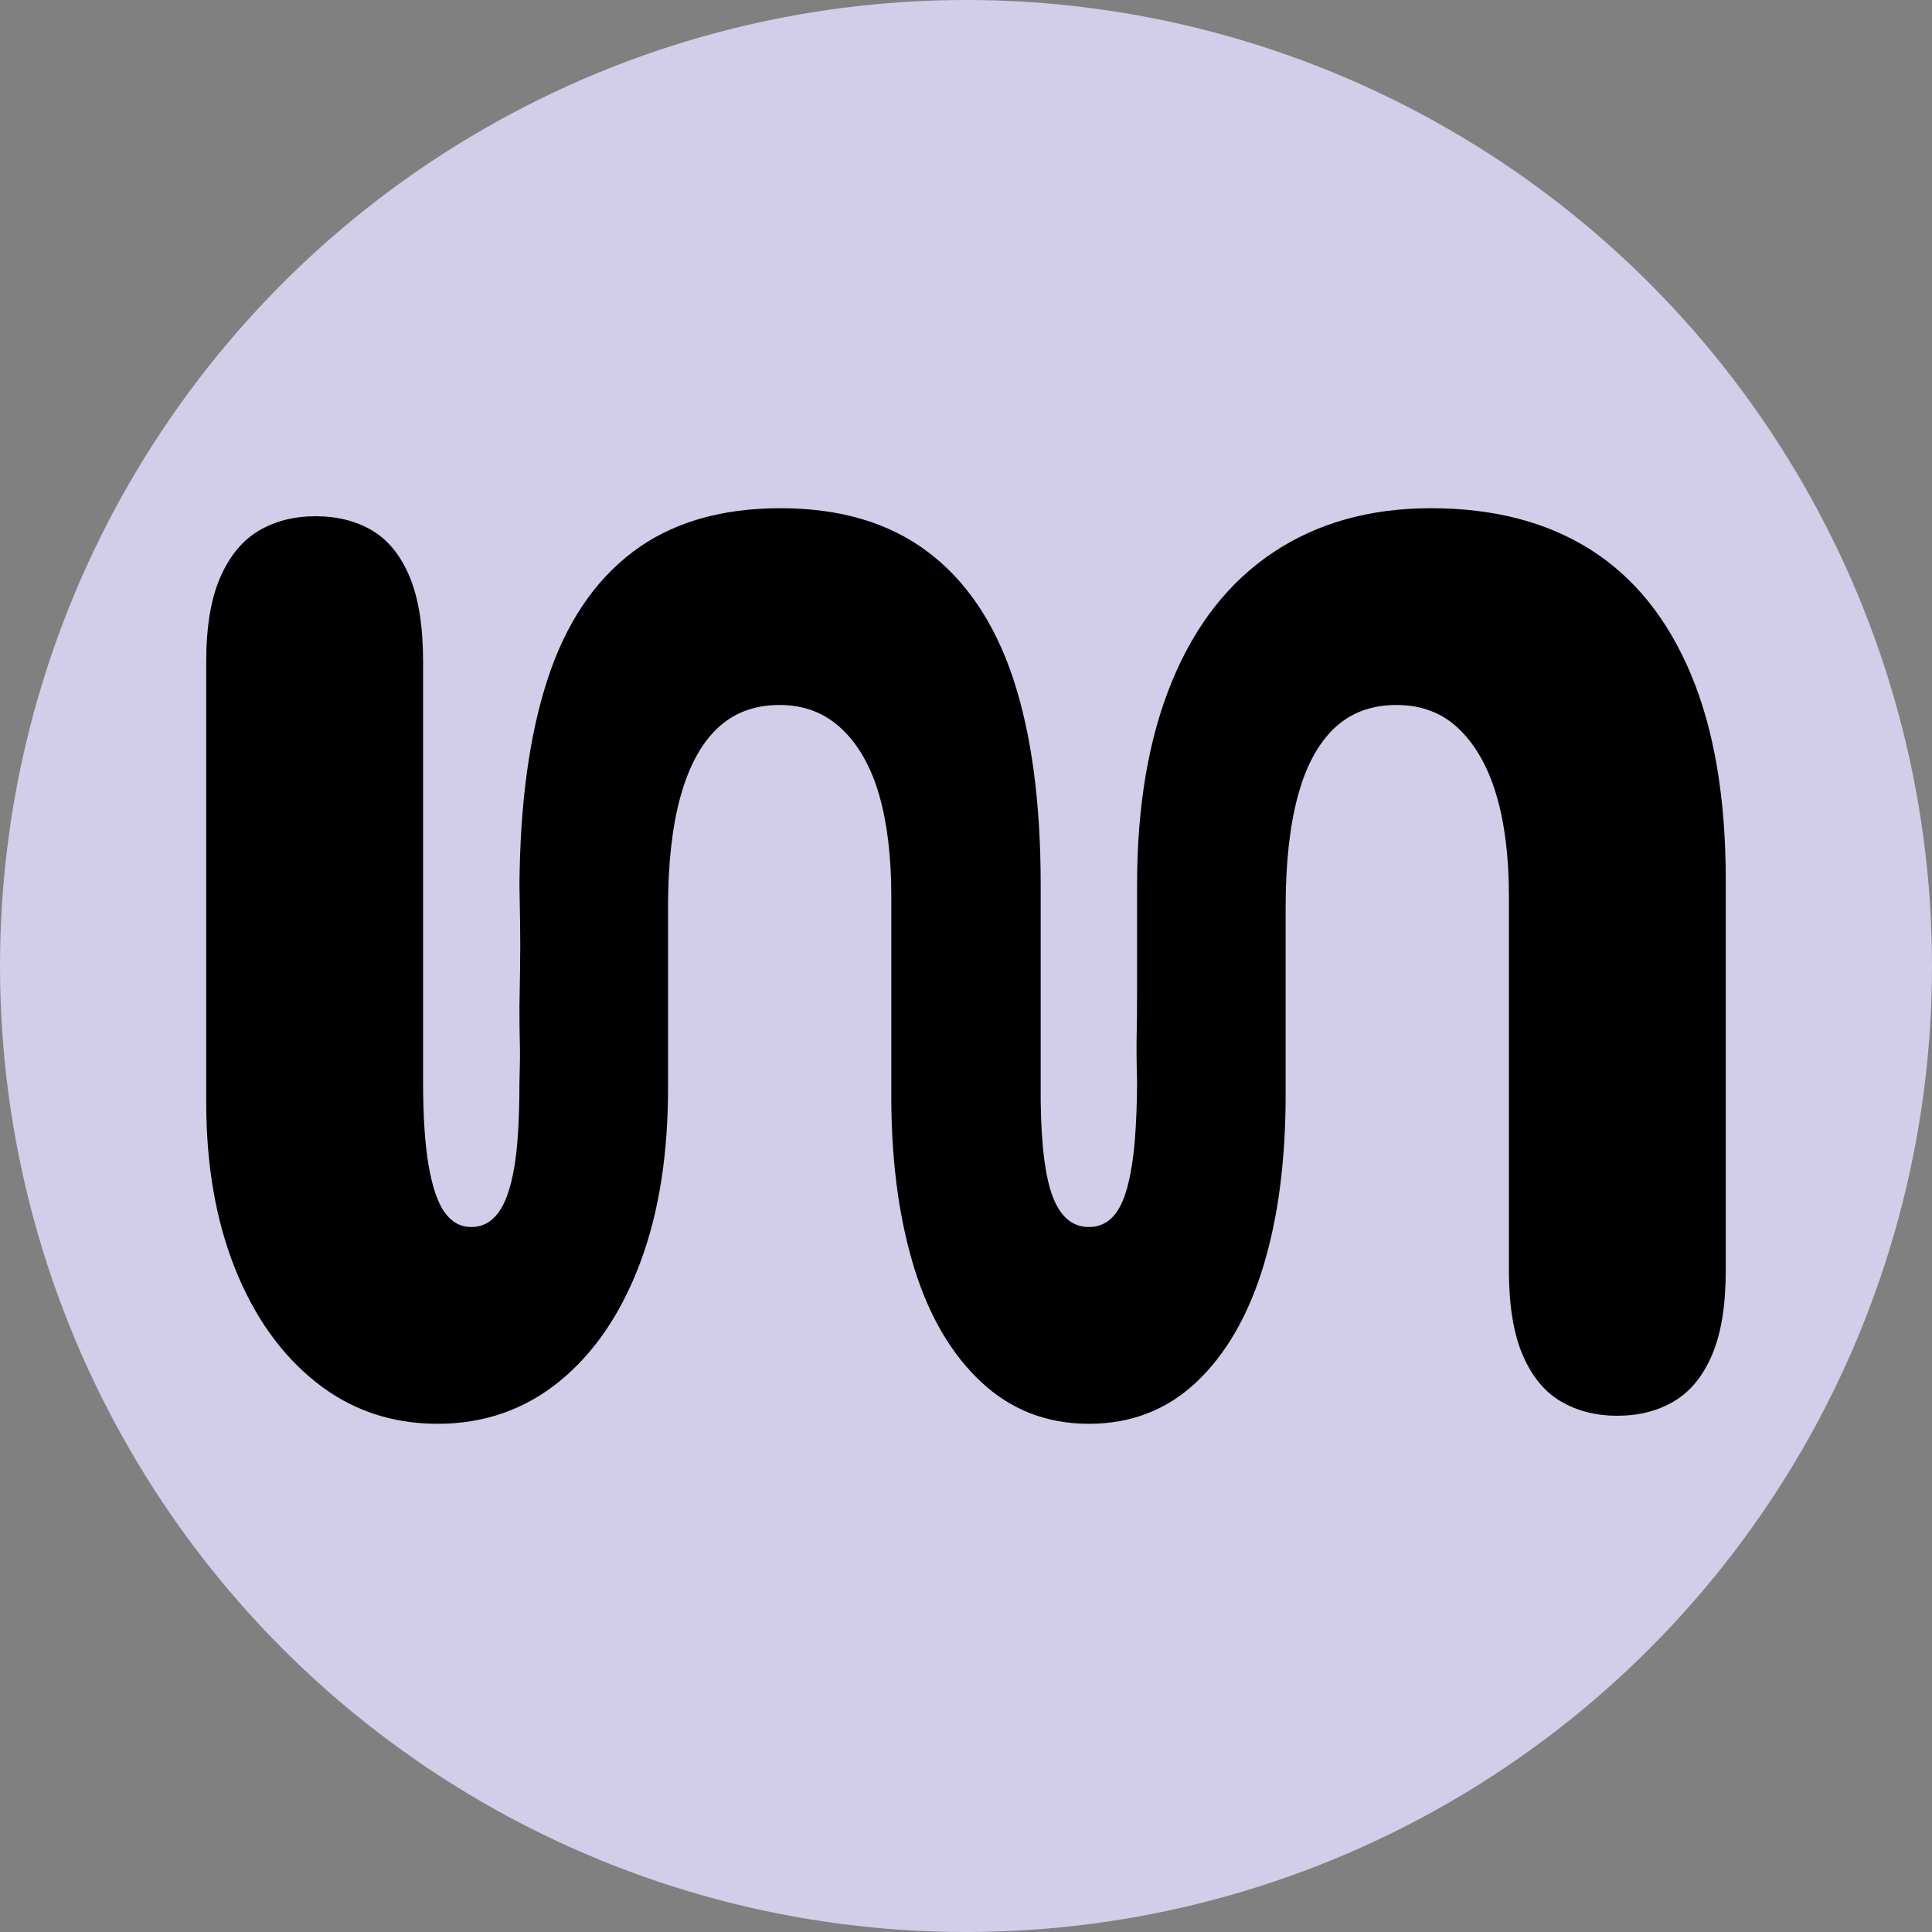 <?xml version="1.0" encoding="utf-8"?>
<!-- Generator: Adobe Illustrator 27.6.1, SVG Export Plug-In . SVG Version: 6.00 Build 0)  -->
<svg version="1.1" id="Ebene_1" xmlns="http://www.w3.org/2000/svg" xmlns:xlink="http://www.w3.org/1999/xlink" x="0px" y="0px"
	 viewBox="0 0 433 433" style="enable-background:new 0 0 433 433;" xml:space="preserve">
<rect x="0" y="0" width="433" height="433" fill="#808080" stroke="none"/>
<style type="text/css">
	.st0{fill:#D2CDE8;}
	.st1{fill:#FFFFFF;}
</style>
<circle class="st0" cx="64.5" cy="-818.5" r="216.5"/>
<circle cx="739.82" cy="-823.21" r="216.5"/>
<circle class="st0" cx="216.5" cy="216.5" r="216.5"/>
<g>
	<path class="st1" d="M-820.08,312.83c-5.57-6.44-9.47-14.55-11.7-24.33c-2.23-9.78-3.34-20.12-3.34-31.02c0-16.96,0-29.56,0-37.8
		c0-8.23,0-20.58,0-37.05c0-15.35,0-26.77,0-34.27c0-7.49,0-18.73,0-33.71c0.12-0.12,0.53-0.19,1.21-0.19c0.68,0,2.01,0,3.99,0
		c1.98,0,4.58,0,7.8,0c3.22,0,5.82,0,7.8,0c1.98,0,3.31,0,3.99,0c0.68,0,1.08,0.06,1.21,0.19c0,21.17,0,36.87,0,47.08
		c0,10.22,0,25.6,0,46.15c0,9.04,0,15.76,0,20.15c0,4.4,0,10.99,0,19.78c0,13.5,0.37,23.87,1.11,31.11
		c0.74,7.24,1.89,12.29,3.44,15.14c1.55,2.85,3.74,4.27,6.59,4.27c4.58,0,7.74-4.46,9.47-13.37c1.24-5.32,1.86-13,1.86-23.03
		c0-8.67,0-15.11,0-19.32c0-4.21,0-10.52,0-18.94c0-9.16,0-16,0-20.52c0-4.52,0-11.24,0-20.15c0-14.12,2.69-26.62,8.08-37.52
		c5.39-10.89,12.94-19.41,22.66-25.54c9.72-6.13,21.02-9.19,33.9-9.19c13.12,0,24.55,2.63,34.27,7.89
		c9.72,5.26,17.21,13.13,22.47,23.59c5.26,10.46,7.89,23.25,7.89,38.35c0,7.43,0,14.92,0,22.47c0,4.09,0,8.24,0,12.44
		c0,5.2,0,10.4,0,15.6c0,5.57,0,11.14,0,16.72c0,13.5,0.37,23.87,1.12,31.11c0.74,7.24,1.89,12.29,3.44,15.14
		c1.55,2.85,3.74,4.27,6.59,4.27c3.59,0,6.38-2.91,8.36-8.73c1.98-5.82,2.97-15.04,2.97-27.67c0-9.41,0-16.4,0-20.99
		c0-4.58,0-11.45,0-20.62c0-12.5,0-24.95,0-37.33c0-14.12,2.69-26.62,8.08-37.52c5.39-10.89,12.94-19.41,22.66-25.54
		c9.72-6.13,21.02-9.19,33.9-9.19c13.12,0,24.55,2.63,34.27,7.89c9.72,5.26,17.21,13.13,22.47,23.59
		c5.26,10.46,7.89,23.25,7.89,38.35c0,22.91,0,40.12,0,51.63s0,23.06,0,34.64c0,11.58,0,28.82,0,51.73
		c-0.12,0.12-0.53,0.19-1.21,0.19c-0.68,0-2.01,0-3.99,0c-1.98,0-4.58,0-7.8,0c-3.22,0-5.82,0-7.8,0c-1.98,0-3.31,0-3.99,0
		c-0.68,0-1.09-0.06-1.21-0.19c0-27.12,0-47.24,0-60.36c0-13.12,0-32.87,0-59.25c0-4.21,0-7.3,0-9.29c0-1.98,0-5.01,0-9.1
		c0-8.05-1.58-15.57-4.73-22.57c-3.16-6.99-7.65-12.6-13.47-16.81c-5.82-4.21-12.63-6.32-20.43-6.32c-8.05,0-14.95,2.01-20.71,6.04
		c-5.76,4.03-10.19,9.84-13.28,17.46c-3.1,7.61-4.64,16.69-4.64,27.21c0,2.6,0,4.55,0,5.85c0,1.3,0,3.19,0,5.66
		c0,13.87,0,24.18,0,30.92c0,6.75,0,16.87,0,30.37c0,10.65-1.18,20.8-3.53,30.46c-2.35,9.66-6.29,17.68-11.79,24.05
		c-5.51,6.38-12.79,9.56-21.82,9.56c-9.29,0-16.72-3.22-22.29-9.66c-5.57-6.44-9.47-14.55-11.7-24.33
		c-2.23-9.78-3.34-20.12-3.34-31.02c0-4.33,0-7.58,0-9.75c0-2.16,0-5.35,0-9.56c0-12.38,0-24.7,0-36.96c0-0.12,0-0.25,0-0.37
		c0-0.12,0-0.25,0-0.37c0-4.46,0-7.8,0-10.03c0-2.23,0-5.51,0-9.84c0-8.05-1.58-15.57-4.74-22.57c-3.16-6.99-7.65-12.6-13.47-16.81
		c-5.82-4.21-12.63-6.32-20.43-6.32c-8.05,0-14.95,2.01-20.71,6.04c-5.76,4.03-10.19,9.84-13.28,17.46
		c-3.1,7.61-4.64,16.69-4.64,27.21c0,2.85,0,4.99,0,6.41c0,1.42,0,3.5,0,6.22c0,13.62,0,23.74,0,30.37c0,6.63,0,16.56,0,29.81
		c0,10.65-1.18,20.8-3.53,30.46c-2.35,9.66-6.29,17.68-11.79,24.05c-5.51,6.38-12.79,9.56-21.82,9.56
		C-807.08,322.49-814.51,319.27-820.08,312.83z"/>
</g>
<g>
	<path d="M-65.26-697.65c-5.89-4.72-10.61-11.08-14.16-19.07c-5.44-13.33-9.61-28.98-12.49-46.97c-2.89-17.99-4.33-34.76-4.33-50.31
		c0-23.43,1.91-45.14,5.75-65.13c3.83-19.99,10.16-36.26,18.99-48.81c8.83-12.55,20.24-18.82,34.23-18.82
		c9.88,0,19.21,2.31,27.98,6.91c8.77,4.61,16.96,11.47,24.57,20.57c7.6,9.11,14.58,20.93,20.9,35.48
		c4.22,8.77,7.6,19.35,10.16,31.73c2.55,12.38,4.44,26.6,5.66,42.64c1.22,16.05,1.94,34.56,2.17,55.55
		c0.11,2.56,0.22,4.78,0.33,6.66c0.11,1.89,0.44,3.61,1,5.16c1,2.67,2.19,4.69,3.58,6.08c1.39,1.39,3.14,2.08,5.25,2.08
		c2.22,0,4.05-0.67,5.5-2c1.44-1.33,2.55-3.22,3.33-5.66c0.89-3,1.44-7.11,1.67-12.33c0.22-20.99,0.92-39.48,2.08-55.47
		c1.17-15.99,3.05-30.21,5.66-42.64c2.61-12.44,6.02-23.04,10.24-31.82c6.33-14.55,13.27-26.37,20.82-35.48
		c7.55-9.1,15.74-15.96,24.57-20.57c8.83-4.61,18.18-6.91,28.07-6.91c13.99,0,25.37,6.28,34.15,18.82
		c8.77,12.55,15.1,28.82,18.99,48.81c3.89,19.99,5.83,41.7,5.83,65.13c0,15.66-1.44,32.48-4.33,50.47
		c-2.89,17.99-7.05,33.59-12.49,46.81c-3.56,8-8.27,14.35-14.16,19.07c-5.89,4.72-12.49,7.08-19.82,7.08
		c-11.22,0-19.41-6.08-24.57-18.24c-5.16-12.16-7.8-26.62-7.91-43.39c0.55-12.33,2.64-26.46,6.25-42.39
		c3.61-15.93,9.41-38.06,17.41-66.38c0.55-3.44,0.94-6.86,1.17-10.24c0.22-3.39,0.22-6.47,0-9.24c-0.22-2.77-1.14-5.11-2.75-7
		c-1.61-1.89-3.58-2.83-5.91-2.83c-3.11,0-6,1.78-8.66,5.33c-1.45,2.11-2.78,5-4,8.66c-1.22,3.78-2.11,7.58-2.67,11.41
		c-0.56,3.83-1.22,9.52-2,17.07c-1.56,14.55-3.47,28.46-5.75,41.73c-2.28,13.27-6.03,29.07-11.24,47.39
		c-2.11,7.55-4.28,14.35-6.5,20.41c-2.22,6.05-4.66,11.47-7.33,16.24c-3.56,7-7.52,12.83-11.91,17.49
		c-4.39,4.66-9.36,8.22-14.91,10.66c-5.55,2.44-11.77,3.66-18.66,3.66c-7.33,0-13.91-1.42-19.74-4.25
		c-5.83-2.83-10.99-6.86-15.49-12.08c-4.5-5.22-8.52-11.55-12.08-18.99c-4.11-8.66-8.11-19.71-11.99-33.15
		c-5.33-18.43-9.14-34.29-11.41-47.56c-2.28-13.27-4.14-27.07-5.58-41.39c-0.67-7.66-1.33-13.44-2-17.32
		c-0.67-3.89-1.56-7.66-2.67-11.33c-1-3.33-2.22-6.11-3.66-8.33c-1.33-1.77-2.75-3.16-4.25-4.16s-3.08-1.5-4.75-1.5
		c-2.44,0-4.44,0.94-6,2.83c-1.56,1.89-2.44,4.22-2.67,7c-0.11,1.67-0.17,4.11-0.17,7.33c0.22,3.33,0.61,7.39,1.17,12.16
		c8.1,28.43,13.96,50.58,17.57,66.46c3.61,15.88,5.69,29.98,6.25,42.31c-0.11,16.77-2.72,31.23-7.83,43.39
		c-5.11,12.16-13.27,18.24-24.49,18.24C-52.71-690.57-59.38-692.93-65.26-697.65z"/>
</g>
<rect x="-165" y="-1445.76" style="fill:none;" width="390.24" height="302"/>
<g>
	<path class="st1" d="M589.07-731.05c-10.02-6.96-17.55-17.13-22.59-30.51c-5.04-13.38-7.56-29.73-7.56-49.05c0-4.56,0-7.95,0-10.17
		c0-2.22,0-5.55,0-9.99c0-7.68,0-13.38,0-17.1c0-3.72,0-9.3,0-16.74c0-14.28,1.71-25.98,5.13-35.1c3.42-9.12,7.86-15.75,13.32-19.89
		c5.46-4.14,11.43-6.21,17.91-6.21c6.36,0,12.24,2.07,17.64,6.21c5.4,4.14,9.75,10.77,13.05,19.89c3.3,9.12,4.95,20.82,4.95,35.1
		c0,4.44,0,7.71,0,9.81c0,2.1,0,5.31,0,9.63c0,6.6,0,11.52,0,14.76c0,3.24,0,8.04,0,14.4c0,7.32,0.39,13.23,1.17,17.73
		c0.78,4.5,1.98,7.77,3.6,9.81c1.62,2.04,3.63,3.06,6.03,3.06c4.56,0,7.68-3.84,9.36-11.52c0.96-5.04,1.44-11.4,1.44-19.08
		c0-1.2,0-2.07,0-2.61s0-1.35,0-2.43c0-3.36,0-5.85,0-7.47c0-1.62,0-4.05,0-7.29c0-20.4,1.56-37.08,4.68-50.04
		c3.12-12.96,8.61-22.86,16.47-29.7c7.86-6.84,18.81-10.26,32.85-10.26s24.99,3.42,32.85,10.26c7.86,6.84,13.35,16.74,16.47,29.7
		c3.12,12.96,4.68,29.64,4.68,50.04c0,2.52,0,5.04,0,7.56c0,0.6,0,1.2,0,1.8c0,1.2,0,2.4,0,3.6c0,0.72,0,1.44,0,2.16
		c0,8.76,0.39,15.72,1.17,20.88c0.78,5.16,1.95,8.85,3.51,11.07c1.56,2.22,3.6,3.33,6.12,3.33c3.72,0,6.45-2.64,8.19-7.92
		c1.74-5.28,2.61-14.4,2.61-27.36c0-1.32,0-2.28,0-2.88c0-0.6,0-1.5,0-2.7c0-3.24,0-6.42,0-9.54c0-19.2,2.64-35.52,7.92-48.96
		c5.28-13.44,13.11-23.64,23.49-30.6c10.38-6.96,23.01-10.44,37.89-10.44c14.88,0,27.51,3.48,37.89,10.44
		c10.38,6.96,18.21,17.16,23.49,30.6c5.28,13.44,7.92,29.76,7.92,48.96c0,8.88,0,15.6,0,20.16c0,4.56,0,9.12,0,13.68
		c0,4.56,0,11.28,0,20.16c0,14.28-1.68,25.98-5.04,35.1c-3.36,9.12-7.74,15.75-13.14,19.89c-5.4,4.14-11.34,6.21-17.82,6.21
		c-6.48,0-12.42-2.07-17.82-6.21c-5.4-4.14-9.78-10.77-13.14-19.89c-3.36-9.12-5.04-20.82-5.04-35.1c0-7.8,0-13.56,0-17.28
		c0-3.72,0-9.36,0-16.92c0-2.88,0-5.01,0-6.39c0-1.38,0-3.45,0-6.21c0-6.24-0.45-11.79-1.35-16.65c-0.9-4.86-2.28-8.7-4.14-11.52
		c-1.86-2.82-4.23-4.23-7.11-4.23s-5.25,1.41-7.11,4.23c-1.86,2.82-3.24,6.66-4.14,11.52c-0.9,4.86-1.35,10.41-1.35,16.65
		c0,2.88,0,5.01,0,6.39c0,1.38,0,3.45,0,6.21c0,3.24,0,5.67,0,7.29c0,1.62,0,3.99,0,7.11c0,20.52-2.37,36.75-7.11,48.69
		c-4.74,11.94-10.95,20.31-18.63,25.11c-7.68,4.8-16.5,7.2-26.46,7.2c-9.96,0-18.78-2.4-26.46-7.2
		c-7.68-4.8-13.89-13.17-18.63-25.11c-4.74-11.94-7.11-28.17-7.11-48.69c0-1.2,0-2.1,0-2.7c0-0.6,0-1.5,0-2.7c0-5.4,0-10.74,0-16.02
		c0-0.12,0-0.24,0-0.36c0-0.12,0-0.24,0-0.36c0-2.16,0-3.78,0-4.86s0-2.64,0-4.68c0-4.68-0.45-9.15-1.35-13.41
		c-0.9-4.26-2.28-7.71-4.14-10.35c-1.86-2.64-4.23-3.96-7.11-3.96c-2.88,0-5.25,1.32-7.11,3.96c-1.86,2.64-3.24,6.09-4.14,10.35
		c-0.9,4.26-1.35,8.73-1.35,13.41c0,2.52,0,4.41,0,5.67s0,3.09,0,5.49c0,2.64,0,4.59,0,5.85s0,3.15,0,5.67
		c0,19.32-2.52,35.67-7.56,49.05c-5.04,13.38-12.57,23.55-22.59,30.51c-10.02,6.96-22.47,10.44-37.35,10.44
		C611.54-720.61,599.09-724.09,589.07-731.05z"/>
</g>
<g>
	<g>
		<path class="st1" d="M753.16-258.19c-10.32-6.42-18.66-15.75-25.02-27.99c-6.36-12.24-9.54-26.7-9.54-43.38c0-4.92,0-8.55,0-10.89
			s0-5.91,0-10.71c0-8.52,0-14.88,0-19.08c0-4.2,0-10.44,0-18.72c0-15.36,1.71-27.87,5.13-37.53c3.42-9.66,7.86-16.62,13.32-20.88
			c5.46-4.26,11.43-6.39,17.91-6.39c6.48,0,12.39,2.13,17.73,6.39c5.34,4.26,9.66,11.22,12.96,20.88c3.3,9.66,4.95,22.17,4.95,37.53
			c0,3.84,0,6.72,0,8.64c0,1.92,0,4.74,0,8.46c0,6.36,0,11.07,0,14.13s0,7.65,0,13.77c0,7.32,0.39,13.23,1.17,17.73
			c0.78,4.5,1.98,7.77,3.6,9.81c1.62,2.04,3.63,3.06,6.03,3.06c2.88,0,5.16-1.38,6.84-4.14c1.68-2.76,2.82-7.14,3.42-13.14
			c0.36-3.84,0.54-8.28,0.54-13.32c0-1.08,0-1.89,0-2.43s0-1.35,0-2.43c0-3.36,0-5.88,0-7.56c0-1.68,0-4.14,0-7.38
			c0-20.4,1.56-37.08,4.68-50.04c3.12-12.96,8.61-22.86,16.47-29.7c7.86-6.84,18.81-10.26,32.85-10.26s24.99,3.42,32.85,10.26
			c7.86,6.84,13.35,16.74,16.47,29.7c3.12,12.96,4.68,29.64,4.68,50.04c0,2.64,0,4.59,0,5.85s0,3.15,0,5.67c0,1.92,0,3.33,0,4.23
			s0,2.25,0,4.05v3.96c0.24,9.48,1.17,16.29,2.79,20.43c1.62,4.14,4.29,6.21,8.01,6.21c3.12,0,5.49-1.41,7.11-4.23
			c1.62-2.82,2.73-7.41,3.33-13.77c0.24-4.8,0.36-9,0.36-12.6c0-2.04,0-3.57,0-4.59c0-1.02,0-2.55,0-4.59c0-2.4,0-4.2,0-5.4
			c0-1.2,0-2.94,0-5.22c0-19.2,2.64-35.52,7.92-48.96c5.28-13.44,13.11-23.64,23.49-30.6c10.38-6.96,23.01-10.44,37.89-10.44
			c14.88,0,27.51,3.48,37.89,10.44c10.38,6.96,18.21,17.16,23.49,30.6c5.28,13.44,7.92,29.76,7.92,48.96c0,11.4,0,19.89,0,25.47
			s0,13.89,0,24.93c0,15.36-1.68,27.87-5.04,37.53c-3.36,9.66-7.74,16.62-13.14,20.88c-5.4,4.26-11.34,6.39-17.82,6.39
			c-6.48,0-12.42-2.13-17.82-6.39c-5.4-4.26-9.78-11.22-13.14-20.88c-3.36-9.66-5.04-22.17-5.04-37.53c0-6.96,0-12.15,0-15.57
			s0-8.55,0-15.39c0-2.76,0-4.83,0-6.21c0-1.38,0-3.39,0-6.03c0-6.72-0.33-12.42-0.99-17.1c-0.66-4.68-1.89-8.4-3.69-11.16
			c-1.8-2.76-4.44-4.14-7.92-4.14c-3.48,0-6.12,1.38-7.92,4.14c-1.8,2.76-3.03,6.48-3.69,11.16c-0.66,4.68-0.99,10.38-0.99,17.1
			c0,1.92,0,3.36,0,4.32c0,0.96,0,2.4,0,4.32c0,3.36,0,5.85,0,7.47s0,4.05,0,7.29c0,18-2.31,33.36-6.93,46.08
			c-4.62,12.72-10.86,22.32-18.72,28.8c-7.86,6.48-16.71,9.72-26.55,9.72c-9.72,0-18.54-3.18-26.46-9.54
			c-7.92-6.36-14.19-15.63-18.81-27.81c-4.62-12.18-6.93-26.73-6.93-43.65c0-3.96,0-6.93,0-8.91s0-4.89,0-8.73c0-2.16,0-3.75,0-4.77
			c0-1.02,0-2.55,0-4.59c0-6.72-0.33-12.42-0.99-17.1c-0.66-4.68-1.89-8.4-3.69-11.16c-1.8-2.76-4.44-4.14-7.92-4.14
			c-3.48,0-6.12,1.38-7.92,4.14c-1.8,2.76-3.03,6.48-3.69,11.16c-0.66,4.68-0.99,10.38-0.99,17.1c0,2.04,0,3.57,0,4.59
			c0,1.02,0,2.55,0,4.59c0,2.04,0,3.54,0,4.5c0,0.96,0,2.4,0,4.32c0,19.44-3.15,35.94-9.45,49.5c-6.3,13.56-14.58,23.7-24.84,30.42
			c-10.26,6.72-21.33,10.08-33.21,10.08C774.46-248.56,763.48-251.77,753.16-258.19z"/>
	</g>
</g>
<g>
	<path d="M1413.92,73.84c-9.06-6.84-15.84-16.53-20.34-29.07c-4.5-12.54-6.75-27.63-6.75-45.27c0-6.96,0-12.09,0-15.39
		c0-3.3,0-8.37,0-15.21c0-9.12,0-15.9,0-20.34c0-4.44,0-11.1,0-19.98c0-11.4,1.44-20.76,4.32-28.08
		c2.88-7.32,6.72-12.63,11.52-15.93c4.8-3.3,10.08-4.95,15.84-4.95c5.64,0,10.8,1.65,15.48,4.95c4.68,3.3,8.43,8.61,11.25,15.93
		c2.82,7.32,4.23,16.68,4.23,28.08c0,7.56,0,13.2,0,16.92c0,3.72,0,9.3,0,16.74c0,7.08,0,12.3,0,15.66c0,3.36,0,8.52,0,15.48
		c0,8.4,0.39,15.12,1.17,20.16c0.78,5.04,1.95,8.64,3.51,10.8c1.56,2.16,3.6,3.24,6.12,3.24c4.56,0,7.68-3.96,9.36-11.88
		c0.96-5.04,1.44-11.64,1.44-19.8c0.12-2.52,0.15-4.41,0.09-5.67c-0.06-1.26-0.09-3.09-0.09-5.49c0.12-4.56,0.15-7.92,0.09-10.08
		c-0.06-2.16-0.09-5.46-0.09-9.9c0.12-18.96,1.92-34.68,5.4-47.16c3.48-12.48,9.3-22.05,17.46-28.71
		c8.16-6.66,19.14-9.99,32.94-9.99c13.8,0,24.78,3.24,32.94,9.72c8.16,6.48,14.01,15.9,17.55,28.26c3.54,12.36,5.31,28.26,5.31,47.7
		c0,3.36-0.06,6.78-0.18,10.26c0.12,1.32,0.12,2.64,0,3.96c0.12,1.92,0.18,3.84,0.18,5.76c0,1.68-0.06,3.36-0.18,5.04
		c0.12,9.6,0.54,17.19,1.26,22.77c0.72,5.58,1.86,9.51,3.42,11.79c1.56,2.28,3.6,3.42,6.12,3.42c3.72,0,6.48-2.7,8.28-8.1
		c1.8-5.4,2.7-14.46,2.7-27.18c0-2.88,0-4.98,0-6.3c0-1.32,0-3.42,0-6.3c0-5.04-0.06-9.96-0.18-14.76
		c0.12-18.12,2.79-33.63,8.01-46.53c5.22-12.9,12.93-22.71,23.13-29.43c10.2-6.72,22.5-10.08,36.9-10.08
		c14.52,0,26.85,3.3,36.99,9.9c10.14,6.6,17.85,16.29,23.13,29.07c5.28,12.78,7.92,28.29,7.92,46.53c0,11.52,0,20.22,0,26.1
		c0,5.88,0,11.76,0,17.64c0,5.88,0,14.58,0,26.1c0,11.64-1.41,21.09-4.23,28.35c-2.82,7.26-6.6,12.54-11.34,15.84
		c-4.74,3.3-9.99,4.95-15.75,4.95c-5.88,0-11.16-1.65-15.84-4.95c-4.68-3.3-8.43-8.61-11.25-15.93c-2.82-7.32-4.23-16.74-4.23-28.26
		c0-11.4,0-19.86,0-25.38c0-5.52,0-13.86,0-25.02c0-3.12,0-5.43,0-6.93c0-1.5,0-3.69,0-6.57c0-6.72-0.69-12.66-2.07-17.82
		c-1.38-5.16-3.36-9.3-5.94-12.42c-2.58-3.12-5.79-4.68-9.63-4.68c-3.84,0-7.05,1.53-9.63,4.59c-2.58,3.06-4.56,7.26-5.94,12.6
		c-1.38,5.34-2.07,11.55-2.07,18.63c0,2.88,0,4.98,0,6.3c0,1.32,0,3.3,0,5.94c0.12,5.28,0.18,9.24,0.18,11.88c0,2.64,0,6.48,0,11.52
		c0,18.48-2.13,33.42-6.39,44.82c-4.26,11.4-10.02,19.65-17.28,24.75c-7.26,5.1-15.69,7.65-25.29,7.65
		c-9.84,0-18.39-2.55-25.65-7.65c-7.26-5.1-12.99-13.38-17.19-24.84c-4.2-11.46-6.3-26.43-6.3-44.91c0-1.8,0-3.15,0-4.05
		c0-0.9,0-2.25,0-4.05c0-6.6,0-13.26,0-19.98c0-0.12,0-0.24,0-0.36c0-0.12,0-0.24,0-0.36c0-2.52,0-4.44,0-5.76c0-1.32,0-3.18,0-5.58
		c0-5.4-0.66-10.47-1.98-15.21c-1.32-4.74-3.27-8.58-5.85-11.52c-2.58-2.94-5.79-4.41-9.63-4.41c-3.84,0-7.05,1.44-9.63,4.32
		c-2.58,2.88-4.56,6.78-5.94,11.7c-1.38,4.92-2.07,10.26-2.07,16.02c0,2.52,0,4.44,0,5.76c0,1.32,0,3.18,0,5.58
		c0,4.8,0,8.31,0,10.53c0,2.22,0,5.67,0,10.35c0,17.52-2.25,32.55-6.75,45.09c-4.5,12.54-11.28,22.23-20.34,29.07
		c-9.06,6.84-20.43,10.26-34.11,10.26S1422.98,80.68,1413.92,73.84z"/>
</g>
<g>
	<g>
		<path d="M1404.55-219.82c-9.3-6.36-16.71-15.36-22.23-27c-5.52-11.64-8.28-25.26-8.28-40.86c0-5.64,0-9.87,0-12.69
			c0-2.82,0-6.99,0-12.51c0-11.28,0-19.68,0-25.2c0-5.52,0-13.8,0-24.84c0-12.24,1.44-22.23,4.32-29.97
			c2.88-7.74,6.72-13.32,11.52-16.74c4.8-3.42,10.08-5.13,15.84-5.13c5.76,0,10.95,1.71,15.57,5.13c4.62,3.42,8.34,9,11.16,16.74
			c2.82,7.74,4.23,17.73,4.23,29.97c0,7.2,0,12.54,0,16.02c0,3.48,0,8.7,0,15.66c0,7.44,0,13.02,0,16.74c0,3.72,0,9.18,0,16.38
			c0,7.44,0.39,13.5,1.17,18.18c0.78,4.68,1.98,8.04,3.6,10.08c1.62,2.04,3.63,3.06,6.03,3.06c2.88,0,5.16-1.38,6.84-4.14
			c1.68-2.76,2.82-7.26,3.42-13.5c0.36-3.96,0.54-8.52,0.54-13.68c0-2.28,0-3.93,0-4.95c0-1.02,0-2.61,0-4.77c0-4.56,0-7.92,0-10.08
			s0-5.46,0-9.9c0-19.56,1.77-35.7,5.31-48.42c3.54-12.72,9.39-22.44,17.55-29.16c8.16-6.72,19.14-10.08,32.94-10.08
			c13.68,0,24.6,3.36,32.76,10.08c8.16,6.72,14.01,16.44,17.55,29.16c3.54,12.72,5.31,28.92,5.31,48.6c0,3.96,0.03,6.87,0.09,8.73
			c0.06,1.86,0.03,4.59-0.09,8.19c0,2.88,0,5.01,0,6.39c0,1.38,0,3.45,0,6.21v3.96c0.36,9.72,1.35,16.71,2.97,20.97
			c1.62,4.26,4.23,6.39,7.83,6.39c3.12,0,5.52-1.41,7.2-4.23c1.68-2.82,2.76-7.53,3.24-14.13c0.24-4.68,0.42-9,0.54-12.96
			c-0.12-3.12-0.15-5.43-0.09-6.93c0.06-1.5,0.09-3.81,0.09-6.93c0-3.48-0.03-6.12-0.09-7.92c-0.06-1.8-0.03-4.38,0.09-7.74
			c0-18.72,2.61-34.62,7.83-47.7c5.22-13.08,12.93-23.04,23.13-29.88c10.2-6.84,22.5-10.26,36.9-10.26c14.4,0,26.7,3.33,36.9,9.99
			c10.2,6.66,17.94,16.5,23.22,29.52c5.28,13.02,7.92,28.95,7.92,47.79c0,14.88,0,25.89,0,33.03c0,7.14,0,17.91,0,32.31
			c0,12.24-1.41,22.23-4.23,29.97c-2.82,7.74-6.6,13.32-11.34,16.74c-4.74,3.42-9.99,5.13-15.75,5.13c-5.76,0-11.01-1.71-15.75-5.13
			c-4.74-3.42-8.52-9-11.34-16.74c-2.82-7.74-4.23-17.73-4.23-29.97c0-10.56,0-18.36,0-23.4s0-12.66,0-22.86c0-3,0-5.25,0-6.75
			c0-1.5,0-3.63,0-6.39c0-7.56-0.57-14.04-1.71-19.44c-1.14-5.4-3-9.63-5.58-12.69c-2.58-3.06-6.03-4.59-10.35-4.59
			c-4.32,0-7.77,1.53-10.35,4.59c-2.58,3.06-4.44,7.32-5.58,12.78c-1.14,5.46-1.71,12.21-1.71,20.25c0,2.04,0,3.54,0,4.5
			c0,0.96,0,2.4,0,4.32c0,5.04,0,8.76,0,11.16c0,2.4,0,6,0,10.8c0.12,16.68-1.89,31.05-6.03,43.11
			c-4.14,12.06-9.9,21.27-17.28,27.63c-7.38,6.36-15.93,9.54-25.65,9.54c-9.48,0-17.94-3.15-25.38-9.45
			c-7.44-6.3-13.23-15.27-17.37-26.91c-4.14-11.64-6.21-25.32-6.21-41.04c0-5.64,0-9.81,0-12.51c0-2.7,0-6.75,0-12.15
			c0-2.28,0-3.99,0-5.13c0-1.14,0-2.73,0-4.77c0-7.68-0.54-14.16-1.62-19.44c-1.08-5.28-2.91-9.48-5.49-12.6
			c-2.58-3.12-6.09-4.68-10.53-4.68c-4.32,0-7.77,1.53-10.35,4.59c-2.58,3.06-4.41,7.32-5.49,12.78
			c-1.08,5.46-1.62,12.21-1.62,20.25c0,2.16,0,3.81,0,4.95c0,1.14,0,2.79,0,4.95c0,3.72,0,6.51,0,8.37c0,1.86,0,4.59,0,8.19
			c0,17.76-2.73,33-8.19,45.72c-5.46,12.72-12.84,22.38-22.14,28.98c-9.3,6.6-19.59,9.9-30.87,9.9
			C1424.08-210.28,1413.85-213.46,1404.55-219.82z"/>
	</g>
</g>
<g>
	<g>
		<path d="M669.86,300.37c-7.8-6.18-13.86-14.67-18.18-25.47c-4.32-10.8-6.48-23.22-6.48-37.26c0-6.96,0-12.09,0-15.39
			c0-3.3,0-8.37,0-15.21c0-15.48,0-26.97,0-34.47c0-7.5,0-18.75,0-33.75c0-7.8,1.05-14.1,3.15-18.9c2.1-4.8,4.98-8.28,8.64-10.44
			c3.66-2.16,7.89-3.24,12.69-3.24c4.92,0,9.18,1.08,12.78,3.24s6.39,5.64,8.37,10.44c1.98,4.8,2.97,11.1,2.97,18.9
			c0,12.12,0,21.09,0,26.91c0,5.82,0,14.49,0,26.01c0,9.36,0,16.32,0,20.88c0,4.56,0,11.34,0,20.34c0,7.8,0.42,14.1,1.26,18.9
			c0.84,4.8,2.04,8.28,3.6,10.44c1.56,2.16,3.54,3.24,5.94,3.24c2.88,0,5.16-1.47,6.84-4.41c1.68-2.94,2.82-7.53,3.42-13.77
			c0.36-4.08,0.54-8.82,0.54-14.22c0.12-3.84,0.15-6.72,0.09-8.64c-0.06-1.92-0.09-4.74-0.09-8.46c0.12-6.24,0.18-10.83,0.18-13.77
			c0-2.94-0.06-7.35-0.18-13.23c0.12-18.36,2.22-33.78,6.3-46.26c4.08-12.48,10.44-21.99,19.08-28.53
			c8.64-6.54,19.68-9.81,33.12-9.81c13.32,0,24.3,3.24,32.94,9.72c8.64,6.48,15.03,15.93,19.17,28.35
			c4.14,12.42,6.21,27.87,6.21,46.35c0,5.88,0,10.2,0,12.96c0,2.76,0,6.9,0,12.42c0,4.32,0,7.5,0,9.54c0,2.04,0,5.1,0,9.18v4.32
			c0.12,10.08,1.05,17.31,2.79,21.69c1.74,4.38,4.41,6.57,8.01,6.57c3,0,5.31-1.5,6.93-4.5c1.62-3,2.73-7.8,3.33-14.4
			c0.36-4.56,0.54-9.12,0.54-13.68c-0.12-4.56-0.15-7.98-0.09-10.26c0.06-2.28,0.09-5.7,0.09-10.26c0-5.4,0-9.36,0-11.88
			c0-2.52,0-6.42,0-11.7c0-17.76,2.61-32.97,7.83-45.63c5.22-12.66,12.78-22.29,22.68-28.89c9.9-6.6,21.69-9.9,35.37-9.9
			c14.04,0,25.95,3.09,35.73,9.27c9.78,6.18,17.28,15.48,22.5,27.9c5.22,12.42,7.83,27.81,7.83,46.17c0,19.8,0,34.53,0,44.19
			c0,9.66,0,24.09,0,43.29c0,7.8-1.02,14.1-3.06,18.9c-2.04,4.8-4.89,8.28-8.55,10.44c-3.66,2.16-7.89,3.24-12.69,3.24
			c-4.8,0-9.03-1.08-12.69-3.24c-3.66-2.16-6.51-5.64-8.55-10.44c-2.04-4.8-3.06-11.1-3.06-18.9c0-15.6,0-27.21,0-34.83
			c0-7.62,0-18.99,0-34.11c0-3.36,0-5.88,0-7.56c0-1.68,0-4.14,0-7.38c0-8.76-0.93-16.29-2.79-22.59
			c-1.86-6.3-4.65-11.25-8.37-14.85c-3.72-3.6-8.4-5.4-14.04-5.4c-5.64,0-10.29,1.74-13.95,5.22c-3.66,3.48-6.39,8.58-8.19,15.3
			c-1.8,6.72-2.7,15-2.7,24.84c0,2.16,0,3.78,0,4.86c0,1.08,0,2.64,0,4.68c0,7.44,0,12.93,0,16.47c0,3.54,0,8.85,0,15.93
			c0,14.76-1.68,27.63-5.04,38.61c-3.36,10.98-8.34,19.59-14.94,25.83c-6.6,6.24-14.64,9.36-24.12,9.36
			c-9.36,0-17.37-3.09-24.03-9.27s-11.67-14.64-15.03-25.38c-3.36-10.74-5.1-23.19-5.22-37.35c0-7.92,0-13.8,0-17.64
			c0-3.84,0-9.6,0-17.28c0-2.64,0-4.56,0-5.76c0-1.2,0-3.06,0-5.58c0-8.76-0.9-16.29-2.7-22.59s-4.59-11.25-8.37-14.85
			s-8.43-5.4-13.95-5.4c-5.64,0-10.29,1.74-13.95,5.22c-3.66,3.48-6.42,8.58-8.28,15.3c-1.86,6.72-2.79,15-2.79,24.84
			c0,2.4,0,4.23,0,5.49s0,3.09,0,5.49c0,6.36,0,11.1,0,14.22c0,3.12,0,7.8,0,14.04c0.12,15.48-1.95,28.92-6.21,40.32
			c-4.26,11.4-10.29,20.28-18.09,26.64c-7.8,6.36-16.92,9.54-27.36,9.54C686.72,309.64,677.66,306.55,669.86,300.37z"/>
	</g>
</g>
<g>
	<path d="M70.88,309.83c-7.8-6.18-13.86-14.67-18.18-25.47c-4.32-10.8-6.48-23.22-6.48-37.26c0-6.96,0-12.09,0-15.39
		c0-3.3,0-8.37,0-15.21c0-15.48,0-26.97,0-34.47c0-7.5,0-18.75,0-33.75c0-7.8,1.05-14.1,3.15-18.9c2.1-4.8,4.98-8.28,8.64-10.44
		c3.66-2.16,7.89-3.24,12.69-3.24c4.92,0,9.18,1.08,12.78,3.24s6.39,5.64,8.37,10.44c1.98,4.8,2.97,11.1,2.97,18.9
		c0,12.12,0,21.09,0,26.91c0,5.82,0,14.49,0,26.01c0,9.36,0,16.32,0,20.88c0,4.56,0,11.34,0,20.34c0,7.8,0.42,14.1,1.26,18.9
		c0.84,4.8,2.04,8.28,3.6,10.44c1.56,2.16,3.54,3.24,5.94,3.24c2.88,0,5.16-1.47,6.84-4.41c1.68-2.94,2.82-7.53,3.42-13.77
		c0.36-4.08,0.54-8.82,0.54-14.22c0.12-3.84,0.15-6.72,0.09-8.64c-0.06-1.92-0.09-4.74-0.09-8.46c0.12-6.24,0.18-10.83,0.18-13.77
		c0-2.94-0.06-7.35-0.18-13.23c0.12-18.36,2.22-33.78,6.3-46.26c4.08-12.48,10.44-21.99,19.08-28.53
		c8.64-6.54,19.68-9.81,33.12-9.81c13.32,0,24.3,3.24,32.94,9.72c8.64,6.48,15.03,15.93,19.17,28.35
		c4.14,12.42,6.21,27.87,6.21,46.35c0,5.88,0,10.2,0,12.96c0,2.76,0,6.9,0,12.42c0,4.32,0,7.5,0,9.54c0,2.04,0,5.1,0,9.18v4.32
		c0.12,10.08,1.05,17.31,2.79,21.69c1.74,4.38,4.41,6.57,8.01,6.57c3,0,5.31-1.5,6.93-4.5c1.62-3,2.73-7.8,3.33-14.4
		c0.36-4.56,0.54-9.12,0.54-13.68c-0.12-4.56-0.15-7.98-0.09-10.26c0.06-2.28,0.09-5.7,0.09-10.26c0-5.4,0-9.36,0-11.88
		c0-2.52,0-6.42,0-11.7c0-17.76,2.61-32.97,7.83-45.63c5.22-12.66,12.78-22.29,22.68-28.89c9.9-6.6,21.69-9.9,35.37-9.9
		c14.04,0,25.95,3.09,35.73,9.27c9.78,6.18,17.28,15.48,22.5,27.9c5.22,12.42,7.83,27.81,7.83,46.17c0,19.8,0,34.53,0,44.19
		c0,9.66,0,24.09,0,43.29c0,7.8-1.02,14.1-3.06,18.9c-2.04,4.8-4.89,8.28-8.55,10.44c-3.66,2.16-7.89,3.24-12.69,3.24
		c-4.8,0-9.03-1.08-12.69-3.24c-3.66-2.16-6.51-5.64-8.55-10.44c-2.04-4.8-3.06-11.1-3.06-18.9c0-15.6,0-27.21,0-34.83
		c0-7.62,0-18.99,0-34.11c0-3.36,0-5.88,0-7.56c0-1.68,0-4.14,0-7.38c0-8.76-0.93-16.29-2.79-22.59c-1.86-6.3-4.65-11.25-8.37-14.85
		c-3.72-3.6-8.4-5.4-14.04-5.4c-5.64,0-10.29,1.74-13.95,5.22c-3.66,3.48-6.39,8.58-8.19,15.3c-1.8,6.72-2.7,15-2.7,24.84
		c0,2.16,0,3.78,0,4.86c0,1.08,0,2.64,0,4.68c0,7.44,0,12.93,0,16.47c0,3.54,0,8.85,0,15.93c0,14.76-1.68,27.63-5.04,38.61
		c-3.36,10.98-8.34,19.59-14.94,25.83c-6.6,6.24-14.64,9.36-24.12,9.36c-9.36,0-17.37-3.09-24.03-9.27s-11.67-14.64-15.03-25.38
		c-3.36-10.74-5.1-23.19-5.22-37.35c0-7.92,0-13.8,0-17.64c0-3.84,0-9.6,0-17.28c0-2.64,0-4.56,0-5.76c0-1.2,0-3.06,0-5.58
		c0-8.76-0.9-16.29-2.7-22.59s-4.59-11.25-8.37-14.85c-3.78-3.6-8.43-5.4-13.95-5.4c-5.64,0-10.29,1.74-13.95,5.22
		c-3.66,3.48-6.42,8.58-8.28,15.3c-1.86,6.72-2.79,15-2.79,24.84c0,2.4,0,4.23,0,5.49s0,3.09,0,5.49c0,6.36,0,11.1,0,14.22
		c0,3.12,0,7.8,0,14.04c0.12,15.48-1.95,28.92-6.21,40.32c-4.26,11.4-10.29,20.28-18.09,26.64c-7.8,6.36-16.92,9.54-27.36,9.54
		C87.74,319.1,78.68,316.01,70.88,309.83z"/>
</g>
<g>
	<g>
		<path d="M1244.46,754.43c-6.12-3.42-10.98-8.97-14.58-16.65c-3.6-7.68-5.4-17.76-5.4-30.24c0-11.16,0-19.44,0-24.84
			c0-5.4,0-13.5,0-24.3c0-14.04,0-24.51,0-31.41c0-6.9,0-17.19,0-30.87c0-9.24,1.14-16.74,3.42-22.5c2.28-5.76,5.46-9.93,9.54-12.51
			c4.08-2.58,8.7-3.87,13.86-3.87c4.56,0,8.49,1.05,11.79,3.15c3.3,2.1,5.79,5.22,7.47,9.36c1.68,4.14,2.58,9.09,2.7,14.85
			c-0.6,8.52-1.95,19.59-4.05,33.21c-2.1,13.62-4.23,26.31-6.39,38.07c-1.32,7.08-2.46,13.56-3.42,19.44
			c-0.96,5.88-1.44,9.42-1.44,10.62c0,2.52,0.21,4.65,0.63,6.39c0.42,1.74,1.23,3.03,2.43,3.87c1.2,0.84,2.82,1.26,4.86,1.26
			c1.8,0,3.33-0.54,4.59-1.62c1.26-1.08,2.19-2.64,2.79-4.68c0.24-0.96,0.54-2.46,0.9-4.5c0.24-4.56,0.6-9.81,1.08-15.75
			c0.48-5.94,1.14-12.21,1.98-18.81c1.08-10.92,2.4-20.73,3.96-29.43c1.56-8.7,3.36-15.51,5.4-20.43
			c4.08-9.72,8.88-18.03,14.4-24.93c5.52-6.9,12.06-12.21,19.62-15.93c7.56-3.72,16.2-5.58,25.92-5.58
			c13.08,0,24.45,3.18,34.11,9.54c9.66,6.36,17.04,14.22,22.14,23.58c5.1,9.36,7.65,18.3,7.65,26.82c0,4.32-0.63,10.8-1.89,19.44
			c-1.26,8.64-2.79,18.36-4.59,29.16c-0.72,4.92-1.41,9.48-2.07,13.68c-0.66,4.2-0.99,6.84-0.99,7.92v1.44
			c0.12,3.48,0.78,6.03,1.98,7.65c1.2,1.62,3.24,2.43,6.12,2.43c1.8,0,3.33-0.54,4.59-1.62c1.26-1.08,2.19-2.7,2.79-4.86
			c0.24-0.96,0.48-2.46,0.72-4.5c0.36-5.04,0.87-11.1,1.53-18.18c0.66-7.08,1.35-13.92,2.07-20.52c1.2-10.2,2.55-19.23,4.05-27.09
			c1.5-7.86,3.15-14.01,4.95-18.45c3.96-9.6,8.88-17.88,14.76-24.84c5.88-6.96,12.78-12.3,20.7-16.02
			c7.92-3.72,16.8-5.58,26.64-5.58c13.68,0,25.98,3.69,36.9,11.07c10.92,7.38,19.53,17.46,25.83,30.24s9.45,26.97,9.45,42.57
			c0,18.48,0,32.13,0,40.95c0,8.82,0,22.17,0,40.05c0,9.24-1.14,16.74-3.42,22.5c-2.28,5.76-5.43,9.93-9.45,12.51
			c-4.02,2.58-8.61,3.87-13.77,3.87c-5.16,0-9.75-1.29-13.77-3.87c-4.02-2.58-7.17-6.75-9.45-12.51c-2.28-5.76-3.42-13.26-3.42-22.5
			c0-12.24,0-21.36,0-27.36c0-6,0-14.94,0-26.82c0-3.24,0-5.64,0-7.2c0-1.56,0-3.9,0-7.02c0-10.44-0.87-19.14-2.61-26.1
			c-1.74-6.96-4.59-12.39-8.55-16.29c-3.96-3.9-9.3-5.85-16.02-5.85c-5.76,0-10.65,1.89-14.67,5.67c-4.02,3.78-7.2,9.33-9.54,16.65
			c-2.34,7.32-3.81,16.5-4.41,27.54c-0.24,2.52-0.45,4.44-0.63,5.76c-0.18,1.32-0.39,3.24-0.63,5.76
			c-0.72,7.2-1.29,12.54-1.71,16.02c-0.42,3.48-1.05,8.76-1.89,15.84c-0.24,16.08-2.28,28.74-6.12,37.98
			c-3.84,9.24-8.76,15.6-14.76,19.08c-6,3.48-12.84,5.22-20.52,5.22c-8.04,0-15.12-1.71-21.24-5.13s-10.98-8.97-14.58-16.65
			c-3.6-7.68-5.34-17.76-5.22-30.24c0-6.24,0-10.89,0-13.95c0-3.06,0-7.59,0-13.59c0-6.36,0-11.13,0-14.31c0-3.18,0-7.89,0-14.13
			c0-10.2-0.87-18.72-2.61-25.56c-1.74-6.84-4.62-12.21-8.64-16.11c-4.02-3.9-9.33-5.85-15.93-5.85c-5.76,0-10.65,1.89-14.67,5.67
			c-4.02,3.78-7.17,9.33-9.45,16.65c-2.28,7.32-3.78,16.5-4.5,27.54c-0.24,3-0.45,5.28-0.63,6.84c-0.18,1.56-0.45,3.84-0.81,6.84
			c-0.72,6.72-1.26,11.7-1.62,14.94c-0.36,3.24-0.96,8.16-1.8,14.76c-0.12,16.08-2.13,28.74-6.03,37.98
			c-3.9,9.24-8.88,15.6-14.94,19.08c-6.06,3.48-12.87,5.22-20.43,5.22C1257.6,759.56,1250.58,757.85,1244.46,754.43z"/>
	</g>
</g>
<g>
	<path d="M1705.74,313.25c-6.12-3.42-10.98-8.97-14.58-16.65c-3.6-7.68-5.4-17.76-5.4-30.24c0-11.16,0-19.44,0-24.84
		c0-5.4,0-13.5,0-24.3c0-14.04,0-24.51,0-31.41c0-6.9,0-17.19,0-30.87c0-9.24,1.14-16.74,3.42-22.5c2.28-5.76,5.46-9.93,9.54-12.51
		c4.08-2.58,8.7-3.87,13.86-3.87c4.56,0,8.49,1.05,11.79,3.15c3.3,2.1,5.79,5.22,7.47,9.36c1.68,4.14,2.58,9.09,2.7,14.85
		c-0.6,8.52-1.95,19.59-4.05,33.21c-2.1,13.62-4.23,26.31-6.39,38.07c-1.32,7.08-2.46,13.56-3.42,19.44
		c-0.96,5.88-1.44,9.42-1.44,10.62c0,2.52,0.21,4.65,0.63,6.39c0.42,1.74,1.23,3.03,2.43,3.87c1.2,0.84,2.82,1.26,4.86,1.26
		c1.8,0,3.33-0.54,4.59-1.62c1.26-1.08,2.19-2.64,2.79-4.68c0.24-0.96,0.54-2.46,0.9-4.5c0.24-4.56,0.6-9.81,1.08-15.75
		c0.48-5.94,1.14-12.21,1.98-18.81c1.08-10.92,2.4-20.73,3.96-29.43c1.56-8.7,3.36-15.51,5.4-20.43c4.08-9.72,8.88-18.03,14.4-24.93
		c5.52-6.9,12.06-12.21,19.62-15.93c7.56-3.72,16.2-5.58,25.92-5.58c13.08,0,24.45,3.18,34.11,9.54
		c9.66,6.36,17.04,14.22,22.14,23.58c5.1,9.36,7.65,18.3,7.65,26.82c0,4.32-0.63,10.8-1.89,19.44c-1.26,8.64-2.79,18.36-4.59,29.16
		c-0.72,4.92-1.41,9.48-2.07,13.68c-0.66,4.2-0.99,6.84-0.99,7.92v1.44c0.12,3.48,0.78,6.03,1.98,7.65c1.2,1.62,3.24,2.43,6.12,2.43
		c1.8,0,3.33-0.54,4.59-1.62c1.26-1.08,2.19-2.7,2.79-4.86c0.24-0.96,0.48-2.46,0.72-4.5c0.36-5.04,0.87-11.1,1.53-18.18
		c0.66-7.08,1.35-13.92,2.07-20.52c1.2-10.2,2.55-19.23,4.05-27.09c1.5-7.86,3.15-14.01,4.95-18.45c3.96-9.6,8.88-17.88,14.76-24.84
		c5.88-6.96,12.78-12.3,20.7-16.02c7.92-3.72,16.8-5.58,26.64-5.58c13.68,0,25.98,3.69,36.9,11.07
		c10.92,7.38,19.53,17.46,25.83,30.24s9.45,26.97,9.45,42.57c0,18.48,0,32.13,0,40.95c0,8.82,0,22.17,0,40.05
		c0,9.24-1.14,16.74-3.42,22.5c-2.28,5.76-5.43,9.93-9.45,12.51c-4.02,2.58-8.61,3.87-13.77,3.87c-5.16,0-9.75-1.29-13.77-3.87
		c-4.02-2.58-7.17-6.75-9.45-12.51c-2.28-5.76-3.42-13.26-3.42-22.5c0-12.24,0-21.36,0-27.36c0-6,0-14.94,0-26.82
		c0-3.24,0-5.64,0-7.2c0-1.56,0-3.9,0-7.02c0-10.44-0.87-19.14-2.61-26.1c-1.74-6.96-4.59-12.39-8.55-16.29
		c-3.96-3.9-9.3-5.85-16.02-5.85c-5.76,0-10.65,1.89-14.67,5.67c-4.02,3.78-7.2,9.33-9.54,16.65c-2.34,7.32-3.81,16.5-4.41,27.54
		c-0.24,2.52-0.45,4.44-0.63,5.76c-0.18,1.32-0.39,3.24-0.63,5.76c-0.72,7.2-1.29,12.54-1.71,16.02c-0.42,3.48-1.05,8.76-1.89,15.84
		c-0.24,16.08-2.28,28.74-6.12,37.98c-3.84,9.24-8.76,15.6-14.76,19.08c-6,3.48-12.84,5.22-20.52,5.22
		c-8.04,0-15.12-1.71-21.24-5.13s-10.98-8.97-14.58-16.65c-3.6-7.68-5.34-17.76-5.22-30.24c0-6.24,0-10.89,0-13.95
		c0-3.06,0-7.59,0-13.59c0-6.36,0-11.13,0-14.31c0-3.18,0-7.89,0-14.13c0-10.2-0.87-18.72-2.61-25.56
		c-1.74-6.84-4.62-12.21-8.64-16.11c-4.02-3.9-9.33-5.85-15.93-5.85c-5.76,0-10.65,1.89-14.67,5.67c-4.02,3.78-7.17,9.33-9.45,16.65
		c-2.28,7.32-3.78,16.5-4.5,27.54c-0.24,3-0.45,5.28-0.63,6.84c-0.18,1.56-0.45,3.84-0.81,6.84c-0.72,6.72-1.26,11.7-1.62,14.94
		c-0.36,3.24-0.96,8.16-1.8,14.76c-0.12,16.08-2.13,28.74-6.03,37.98c-3.9,9.24-8.88,15.6-14.94,19.08
		c-6.06,3.48-12.87,5.22-20.43,5.22C1718.88,318.38,1711.86,316.67,1705.74,313.25z"/>
</g>
<g>
	<g>
		<path class="st1" d="M-364.09-289.62c-10.46-6.8-18.81-15.88-25.02-27.22c-6.22-11.34-9.33-23.45-9.33-36.33
			c0-13.75,3.95-27.66,11.85-41.71c7.9-14.05,19.35-25.68,34.35-34.9c15-9.22,32.52-13.83,52.57-13.83c6.88,0,13.09,0.92,18.66,2.74
			c5.56,1.83,10.28,3.99,14.16,6.48c3.88,2.49,8.23,5.63,13.06,9.44c1.32,1.03,2.3,1.76,2.96,2.2c0.66,0.44,1.65,1.17,2.96,2.2
			c2.05,1.46,3.95,2.56,5.71,3.29c1.76,0.73,3.44,1.1,5.05,1.1c3.51,0,6.04-1.13,7.57-3.4c1.54-2.27,2.3-5.52,2.3-9.77
			c0-13.31-2.3-25.53-6.91-36.66c-4.61-11.12-11.41-19.94-20.41-26.45c-9-6.51-19.79-9.77-32.38-9.77c-4.54,0-8.45,0.37-11.74,1.1
			c-3.29,0.73-6.77,1.76-10.43,3.07l-1.54,0.44c-4.25,1.46-8.01,3.22-11.3,5.27c-3.29,2.05-6.77,4.47-10.43,7.24
			c-0.88,0.73-1.65,1.32-2.3,1.76c-0.66,0.44-1.14,0.66-1.43,0.66c-0.15,0-1.54-1.32-4.17-3.95c-1.76-1.9-3.51-3.73-5.27-5.49
			c-2.34-2.34-4.36-4.42-6.04-6.26c-1.68-1.83-2.52-2.89-2.52-3.18c0-1.32,3.11-4.35,9.33-9.11c6.22-4.75,14.71-9.11,25.46-13.06
			c10.76-3.95,23.23-5.93,37.42-5.93c19.17,0,35.15,4.83,47.96,14.49c12.8,9.66,22.24,22.06,28.32,37.21
			c6.07,15.15,9.11,30.92,9.11,47.3c0,24.44,0,42.77,0,54.99c0,12.22,0,24.44,0,36.66c0,12.22,0,30.55,0,54.98
			c-0.15,0.15-0.62,0.22-1.43,0.22c-0.81,0-2.38,0-4.72,0c-2.34,0-5.42,0-9.22,0c-3.81,0-6.88,0-9.22,0c-2.34,0-3.92,0-4.72,0
			c-0.81,0-1.28-0.07-1.43-0.22c0-2.63,0-4.61,0-5.93c0-1.32,0-3.29,0-5.93c0-13.9,0-24.18,0-30.84c0-6.66,0-16.72,0-30.18
			c0-14.93-1.03-25.31-3.07-31.17c-2.05-5.85-5.34-8.78-9.88-8.78c-3.22,0-5.85,1.39-7.9,4.17c-2.05,2.78-3.51,7.46-4.39,14.05
			c-0.88,5.71-1.32,12.95-1.32,21.73c0,2.2-0.15,5.34-0.44,9.44c-0.88,9.95-3.29,18.88-7.24,26.78
			c-3.81,7.76-8.78,14.71-14.93,20.85c-6.15,6.15-13.79,11.08-22.94,14.82c-9.15,3.73-19.57,5.6-31.28,5.6
			C-342.47-279.42-353.63-282.82-364.09-289.62z M-300.76-315.41c7.02-5.71,12.62-14.82,16.79-27.33s6.26-28.43,6.26-47.74
			c0-7.02-0.95-12.44-2.85-16.24c-1.9-3.8-4.25-6.33-7.02-7.57c-2.78-1.24-5.85-1.87-9.22-1.87c-12,0-23.34,2.67-34.02,8.01
			c-10.68,5.34-19.32,12.77-25.9,22.28c-6.58,9.51-9.88,20.27-9.88,32.27c0,8.34,1.98,16.1,5.93,23.27
			c3.95,7.17,9.14,12.88,15.58,17.12c6.44,4.25,13.24,6.37,20.41,6.37C-315.76-306.85-307.79-309.71-300.76-315.41z"/>
	</g>
</g>
</svg>
